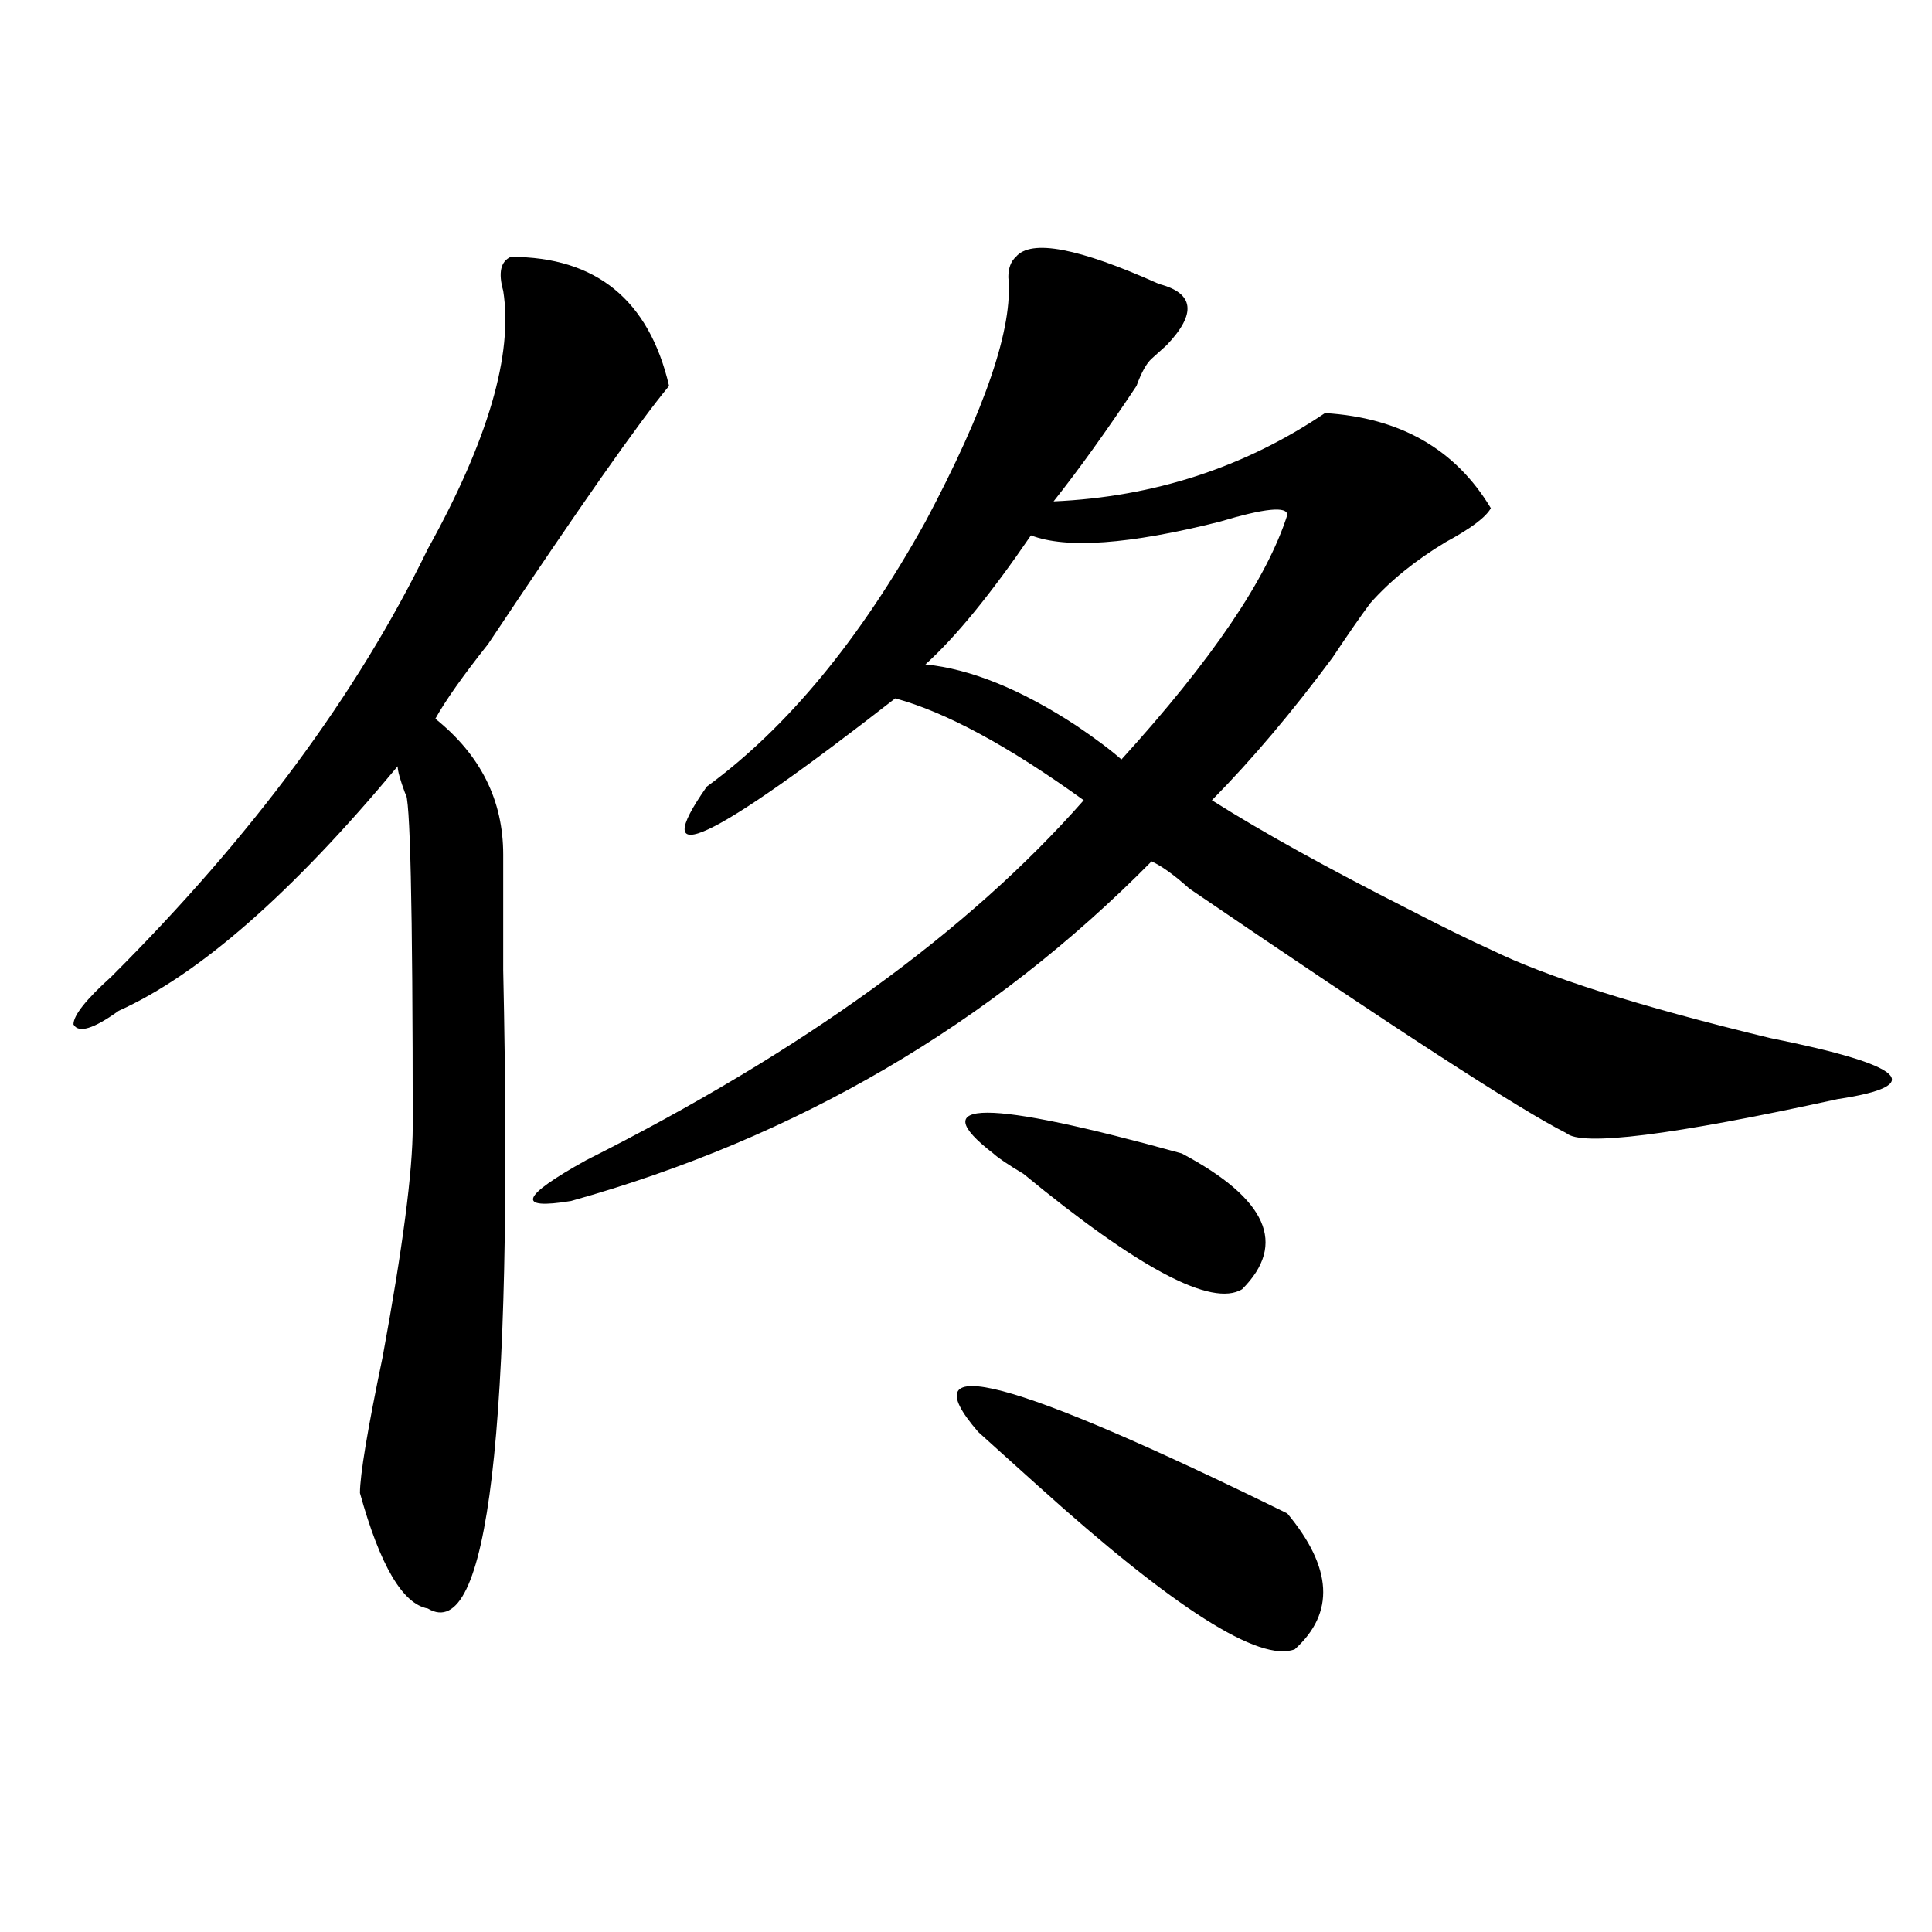 <?xml version="1.0" encoding="utf-8"?>
<!-- Generator: Adobe Illustrator 16.0.0, SVG Export Plug-In . SVG Version: 6.00 Build 0)  -->
<!DOCTYPE svg PUBLIC "-//W3C//DTD SVG 1.1//EN" "http://www.w3.org/Graphics/SVG/1.1/DTD/svg11.dtd">
<svg version="1.1" id="图层_1" xmlns="http://www.w3.org/2000/svg" xmlns:xlink="http://www.w3.org/1999/xlink" x="0px" y="0px"
	 width="1000px" height="1000px" viewBox="0 0 1000 1000" enable-background="new 0 0 1000 1000" xml:space="preserve">
<path d="M346.309,199.75c-15.609,18.786-46.828,63.281-93.656,133.594c-13.048,16.425-22.133,29.334-27.316,38.672
	c23.414,18.787,35.121,42.188,35.121,70.313c0,14.063,0,34.003,0,59.766c5.184,239.063-7.805,349.2-39.023,330.469
	c-13.048-2.362-24.755-22.303-35.121-59.766c0-9.338,3.902-32.794,11.707-70.313c10.366-56.25,15.609-96.075,15.609-119.531
	c0-114.807-1.341-172.266-3.902-172.266c-2.622-7.031-3.902-11.7-3.902-14.063c-54.633,65.644-102.802,107.831-144.387,126.563
	c-13.048,9.394-20.853,11.756-23.414,7.031c0-4.669,6.463-12.854,19.512-24.609c72.803-72.619,127.436-146.447,163.898-221.484
	c31.218-56.25,44.207-100.745,39.023-133.594c-2.621-9.339-1.341-15.216,3.902-17.578
	C308.566,132.953,335.883,155.255,346.309,199.75z M599.961,147.016c18.171,4.724,19.512,15.271,3.902,31.641
	c-2.621,2.362-5.243,4.724-7.805,7.031c-2.621,2.362-5.243,7.031-7.805,14.063c-15.609,23.456-29.938,43.396-42.926,59.766
	c52.012-2.308,98.84-17.578,140.484-45.703c39.023,2.362,67.621,18.786,85.852,49.219c-2.621,4.725-10.426,10.547-23.414,17.578
	c-15.609,9.394-28.657,19.94-39.023,31.641c-5.243,7.031-11.707,16.425-19.512,28.125c-20.853,28.125-41.645,52.734-62.438,73.828
	c25.976,16.425,59.816,35.156,101.461,56.25c18.171,9.394,32.5,16.425,42.926,21.094c28.598,14.063,76.706,29.334,144.387,45.703
	c70.242,14.063,81.949,24.609,35.121,31.641c-85.852,18.787-132.68,24.609-140.484,17.578
	c-23.414-11.7-88.473-53.888-195.117-126.563c-7.805-7.031-14.328-11.7-19.512-14.063c-83.29,84.375-183.41,142.987-300.48,175.781
	c-28.657,4.725-26.035-2.307,7.805-21.094c111.827-56.25,197.679-118.322,257.555-186.328
	c-39.023-28.125-71.583-45.703-97.559-52.734c-96.277,75.037-128.777,90.253-97.559,45.703
	c41.585-30.432,79.328-76.135,113.168-137.109c31.219-58.558,45.487-100.745,42.926-126.563c0-4.669,1.281-8.185,3.902-10.547
	C533.621,123.614,558.316,128.284,599.961,147.016z M666.301,266.547c0-4.669-11.707-3.516-35.121,3.516
	c-46.828,11.756-79.388,14.063-97.559,7.031c-20.853,30.487-39.023,52.734-54.633,66.797c23.414,2.362,49.39,12.909,78.047,31.641
	c10.366,7.031,18.171,12.909,23.414,17.578C627.277,341.584,655.875,299.396,666.301,266.547z M666.301,783.344
	c23.414,28.125,24.695,51.525,3.902,70.313c-18.23,7.031-62.438-21.094-132.68-84.375c-15.609-14.063-26.035-23.4-31.219-28.125
	C469.843,698.969,523.195,713.031,666.301,783.344z M514.109,597.016c-36.462-28.125-3.902-28.125,97.559,0
	c44.207,23.456,54.633,46.912,31.219,70.313c-15.609,9.394-53.352-10.547-113.168-59.766
	C521.914,602.894,516.671,599.378,514.109,597.016z"/>
</svg>
